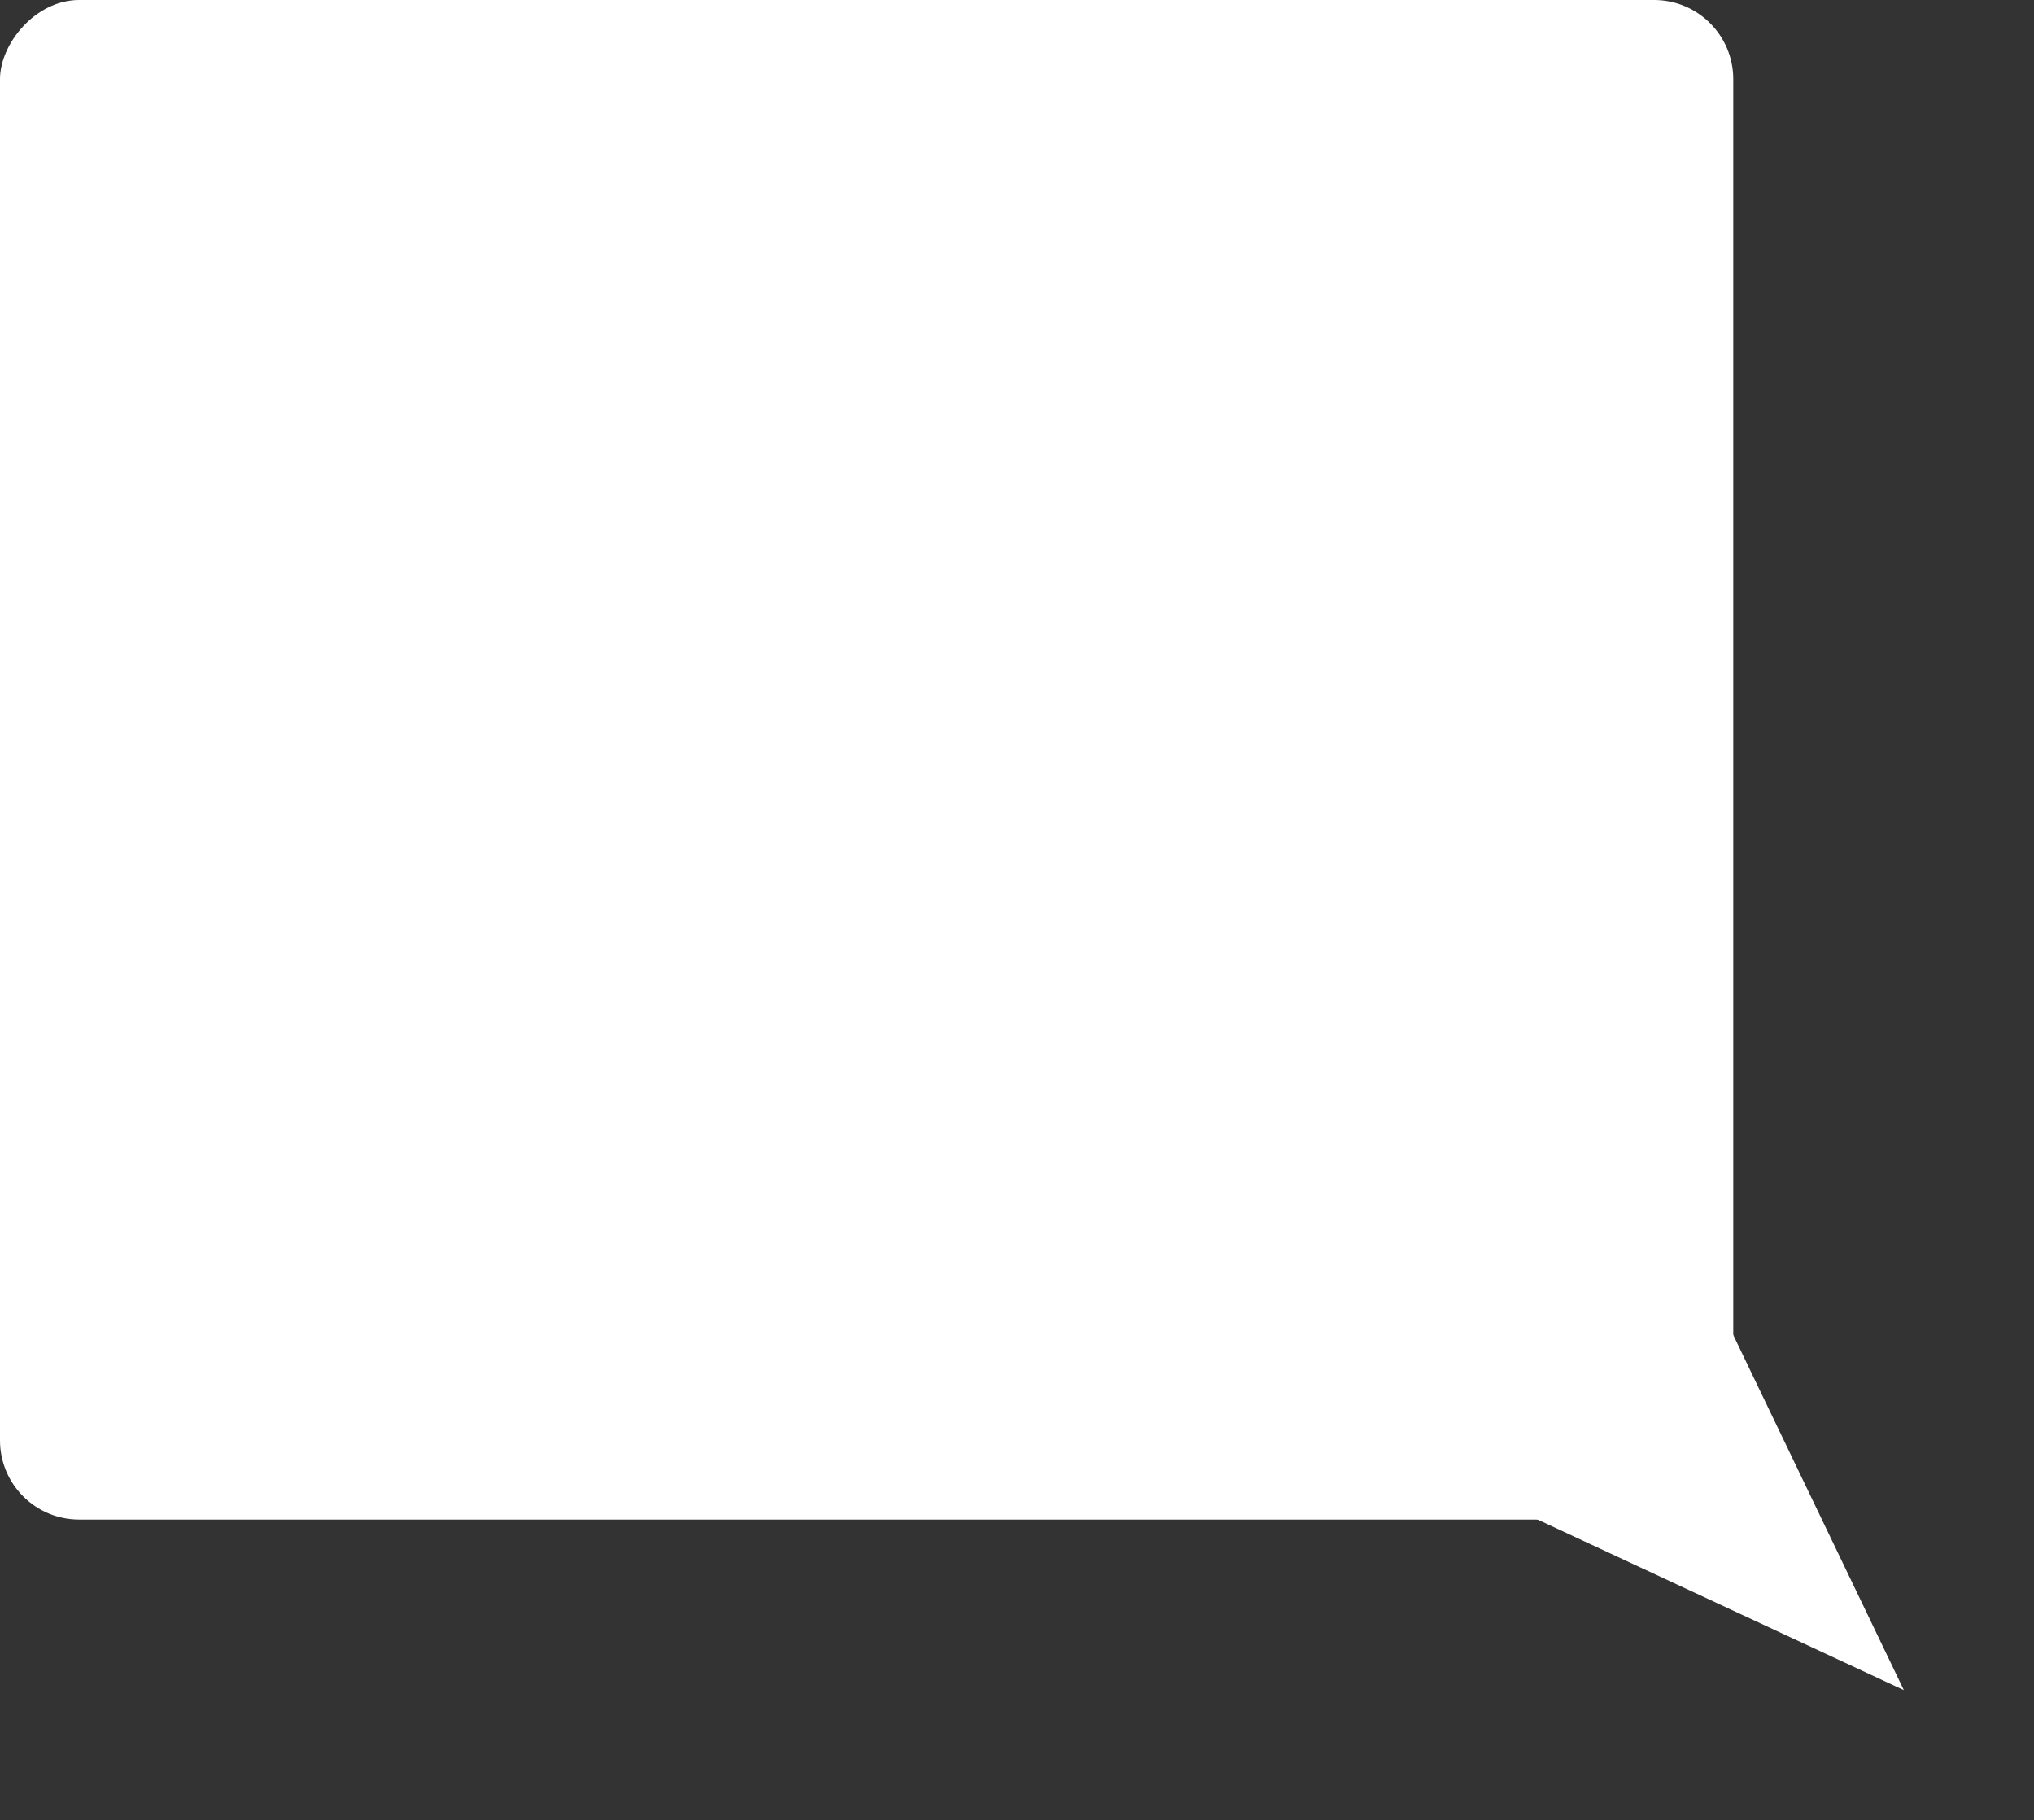 <?xml version="1.0" encoding="UTF-8"?> <svg xmlns="http://www.w3.org/2000/svg" width="257" height="230" viewBox="0 0 257 230" fill="none"><rect x="0" y="0" width="257" height="230" fill="#333333" stroke="none"/><path d="M240.555 213.55L216.064 162.572L189.284 189.679L240.555 213.55Z" fill="white"></path><rect width="219" height="192" rx="10" transform="matrix(-1 0 0 1 219 0)" fill="white"></rect></svg> 